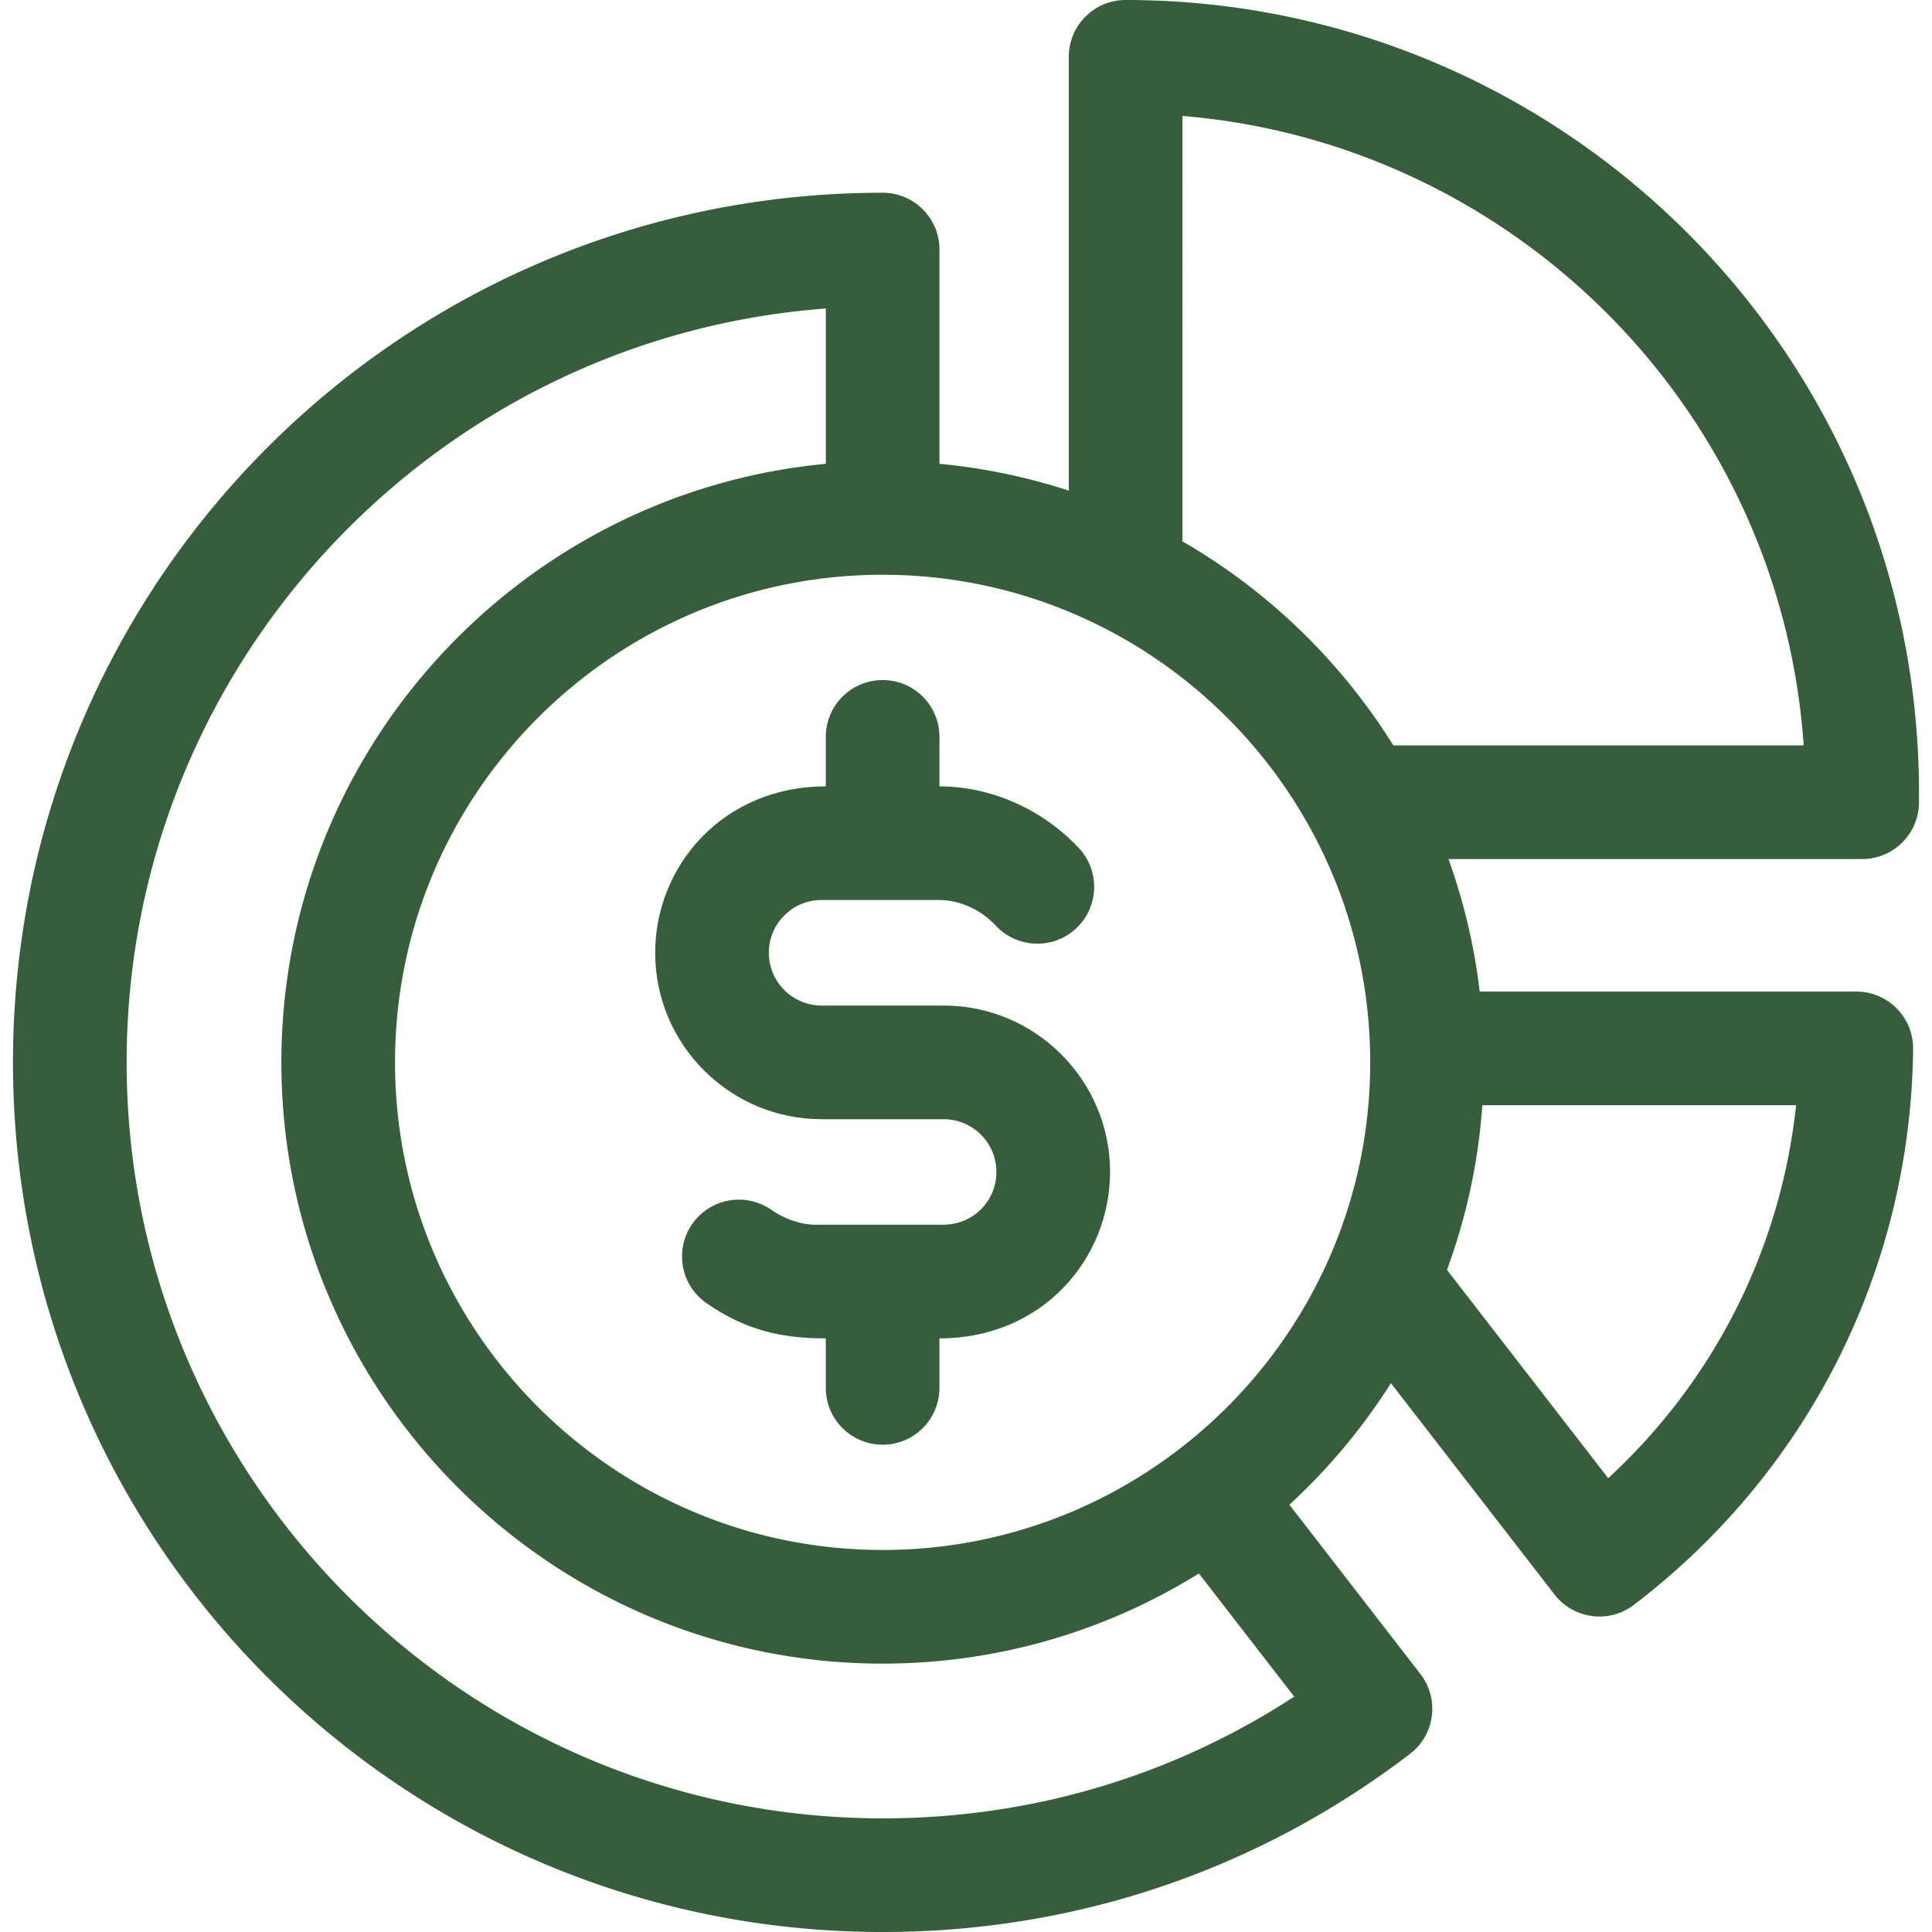 <svg xmlns="http://www.w3.org/2000/svg" xmlns:xlink="http://www.w3.org/1999/xlink" width="512" height="512" x="0" y="0" viewBox="0 0 510 510" style="enable-background:new 0 0 512 512" xml:space="preserve" class=""><g><path d="M490.019 261.75h-99.417a157.403 157.403 0 0 0-8.242-34.98h109.2c8.22 0 14.909-6.615 14.999-14.835C507.859 93.608 412.344 0 297.139 0c-8.284 0-15 6.716-15 15v114.522a157.467 157.467 0 0 0-34.14-7.084V65.88c0-8.284-6.716-15-15-15-126.877 0-229.57 102.67-229.57 229.561C3.429 407.311 106.11 510 232.999 510c50.79 0 98.922-16.255 139.193-47.008 6.625-5.059 7.84-14.539 2.758-21.104l-34.584-44.679a159.9 159.9 0 0 0 26.804-32.09l43.177 55.782c5.047 6.52 14.411 7.745 20.966 2.739 46.166-35.259 73.03-88.734 73.705-146.716.096-8.351-6.652-15.174-14.999-15.174zM312.139 30.613c86.418 7.097 157.743 76.416 163.989 166.156H367.802c-13.829-22.202-32.979-40.76-55.663-53.865zm29.503 417.256C309.332 468.937 272.072 480 232.999 480c-110.043 0-199.57-89.522-199.57-199.56 0-104.994 81.504-191.311 184.57-199.003v40.999c-80.51 7.58-143.722 75.543-143.722 158.003 0 87.516 71.199 158.715 158.715 158.715 30.611 0 59.219-8.72 83.489-23.792zm-108.65-38.715c-70.974 0-128.715-57.741-128.715-128.715 0-70.975 57.741-128.716 128.715-128.716s128.715 57.741 128.715 128.716c0 70.974-57.741 128.715-128.715 128.715zm191.535-18.946-42.565-54.992a157.567 157.567 0 0 0 9.338-43.466h82.824c-4.054 37.861-21.548 72.591-49.597 98.458z" fill="#365e3b" opacity="1" data-original="#000000"></path><path d="M249.099 265.439h-32.215c-7.681 0-13.93-6.249-13.93-13.931 0-7.705 6.237-13.93 13.926-13.93l.218.001h30.851c5.504.055 10.948 2.527 14.941 6.789 5.666 6.044 15.157 6.353 21.202.687 6.044-5.665 6.353-15.157.688-21.202-10.033-10.705-23.772-16.273-36.789-16.273v-13.067c0-8.284-6.716-15-15-15s-15 6.716-15 15v13.067c-27.042 0-45.037 20.899-45.037 43.929 0 24.224 19.707 43.931 43.93 43.931h32.215c7.681 0 13.93 6.249 13.93 13.93 0 7.405-5.851 13.93-14.144 13.93h-33.66c-3.887-.04-8.017-1.442-11.633-3.951-6.807-4.724-16.153-3.032-20.875 3.773-4.722 6.807-3.033 16.152 3.773 20.875 10.526 7.303 20.151 9.303 31.5 9.303v13.067c0 8.284 6.716 15 15 15s15-6.716 15-15V353.3c27.265 0 45.038-21.103 45.038-43.93.002-24.224-19.705-43.931-43.929-43.931z" fill="#365e3b" opacity="1" data-original="#000000"></path></g></svg>
